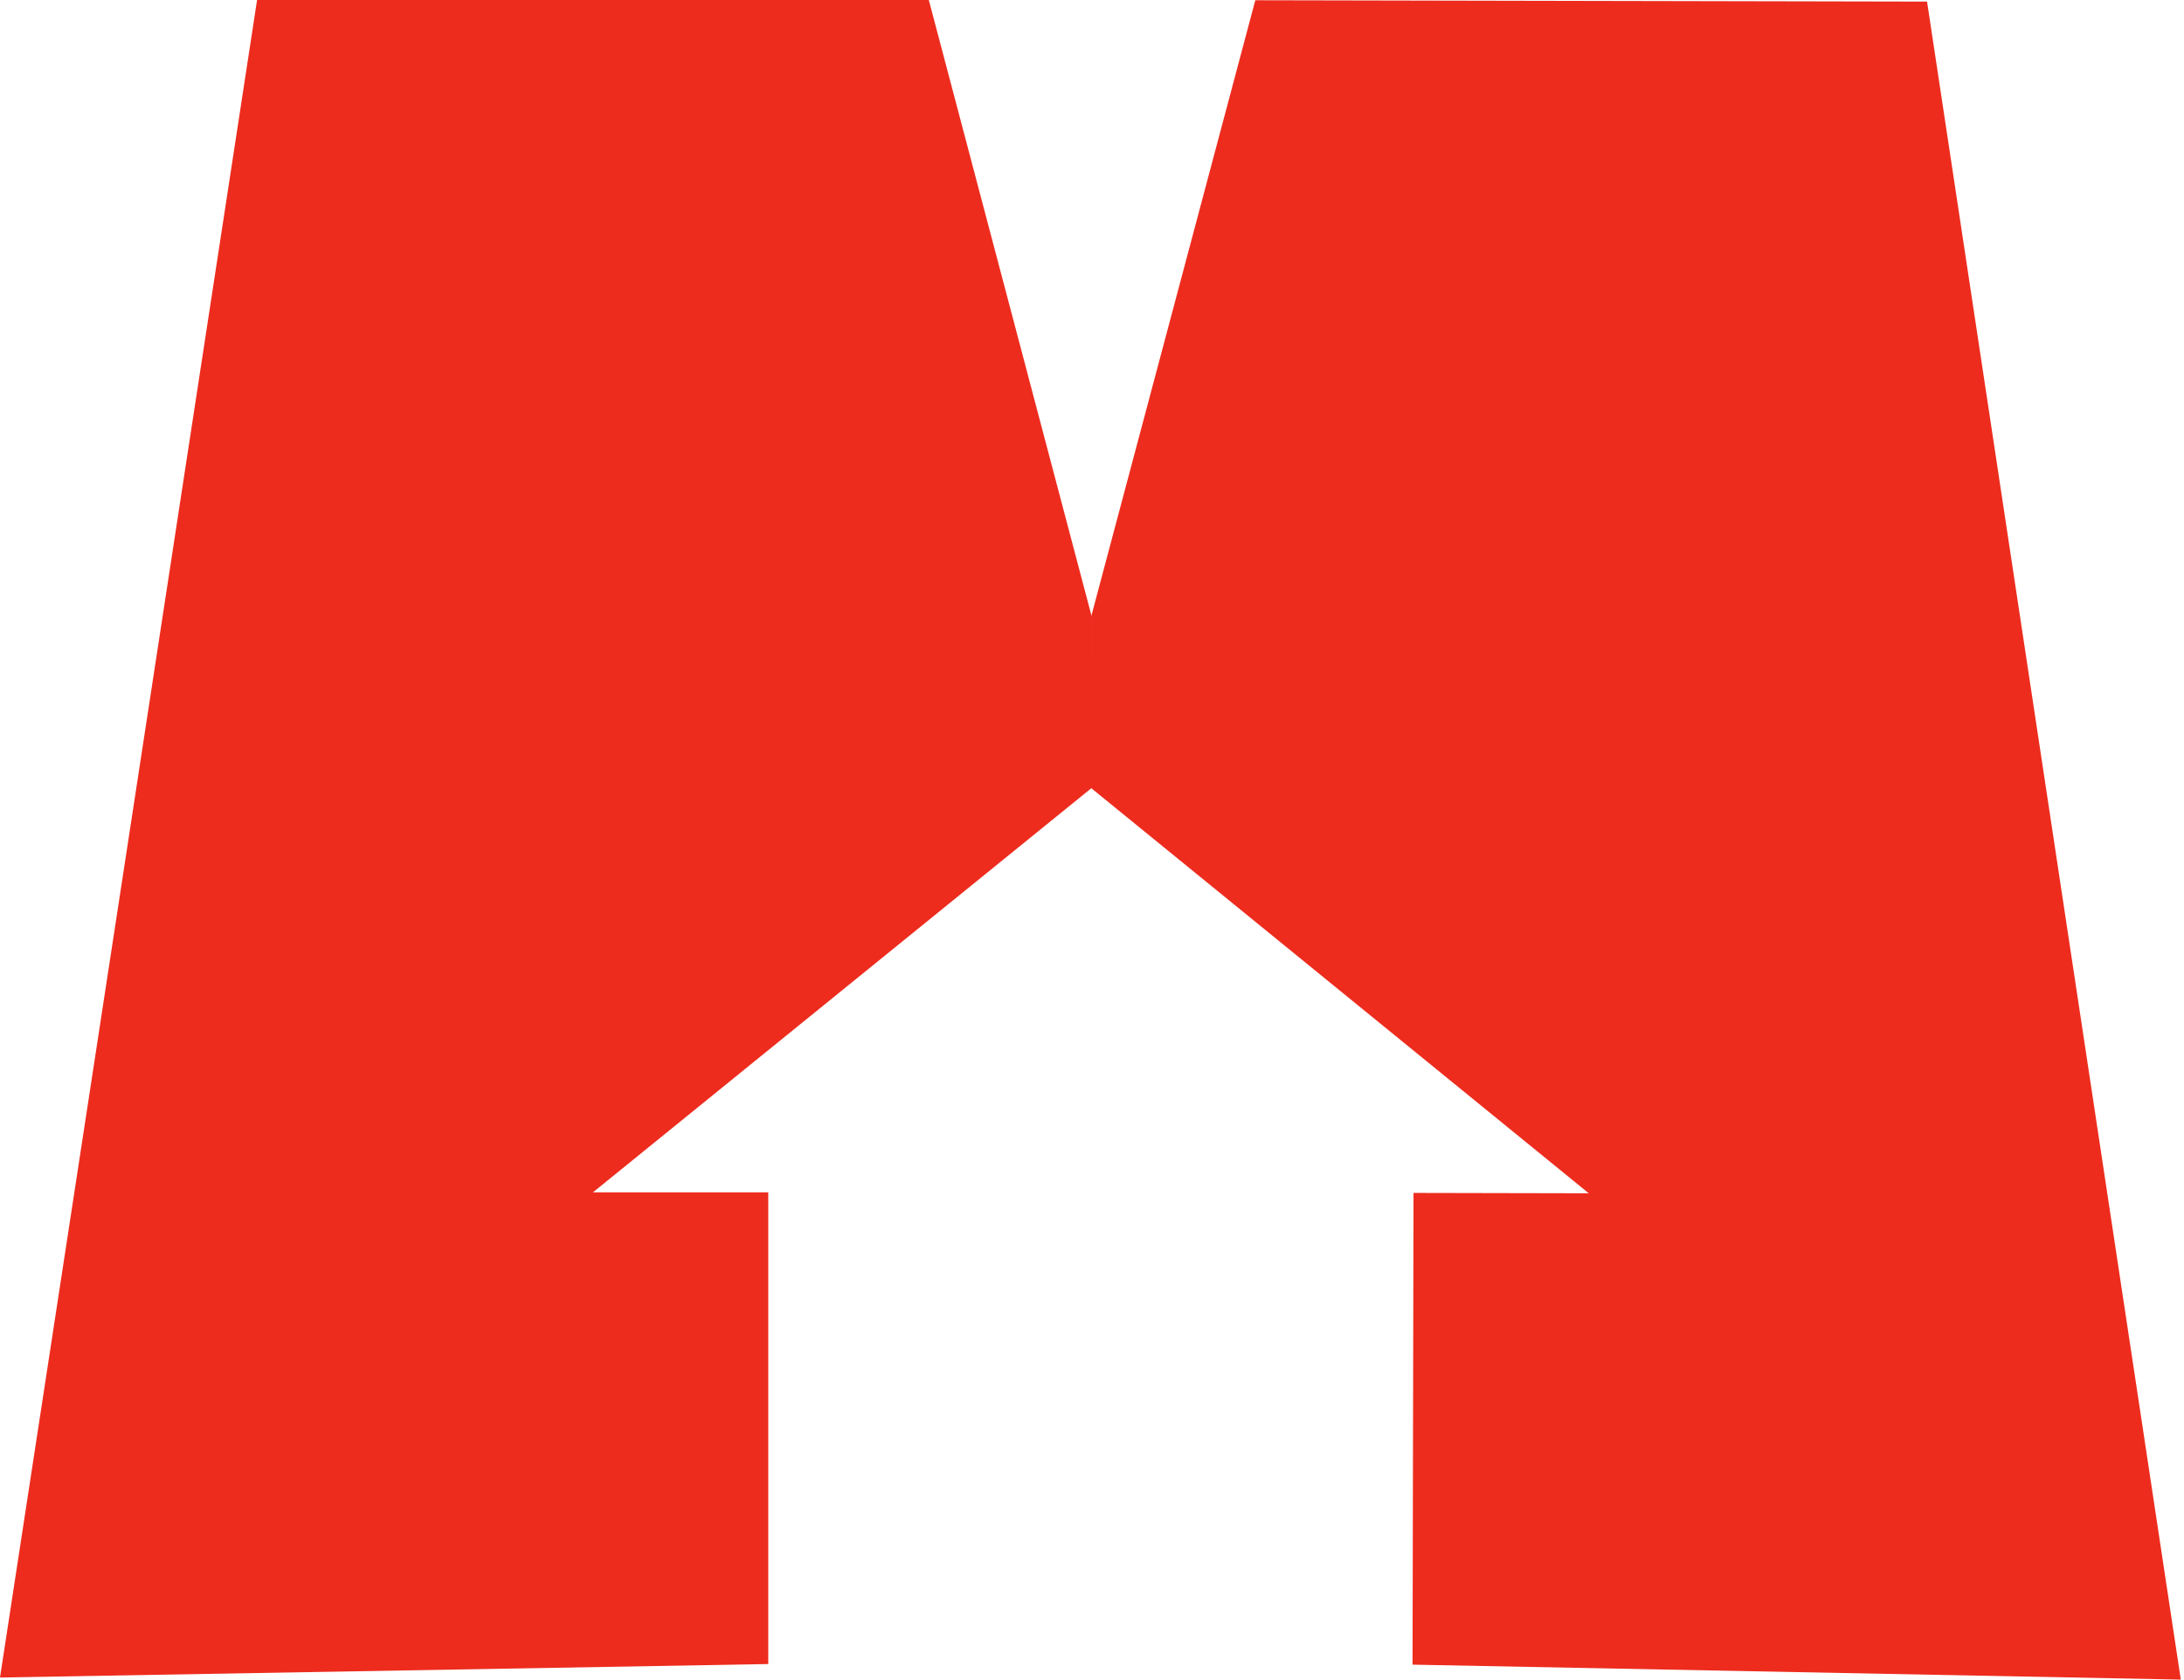 <?xml version="1.0" encoding="UTF-8"?> <svg xmlns="http://www.w3.org/2000/svg" width="654" height="503" viewBox="0 0 654 503" fill="none"><path d="M326.907 235.935L177.575 357.024H230.058V498.276C153.372 499.635 76.686 500.957 0 502.316L76.98 0H278.134L326.907 184.59" fill="#ED2C1E"></path><path d="M326.688 235.934L475.763 357.317L423.28 357.207L422.986 498.459C499.672 499.965 576.358 501.434 653.044 502.94L577.056 0.477L375.902 0.073L326.761 184.59" fill="#ED2C1E"></path></svg> 